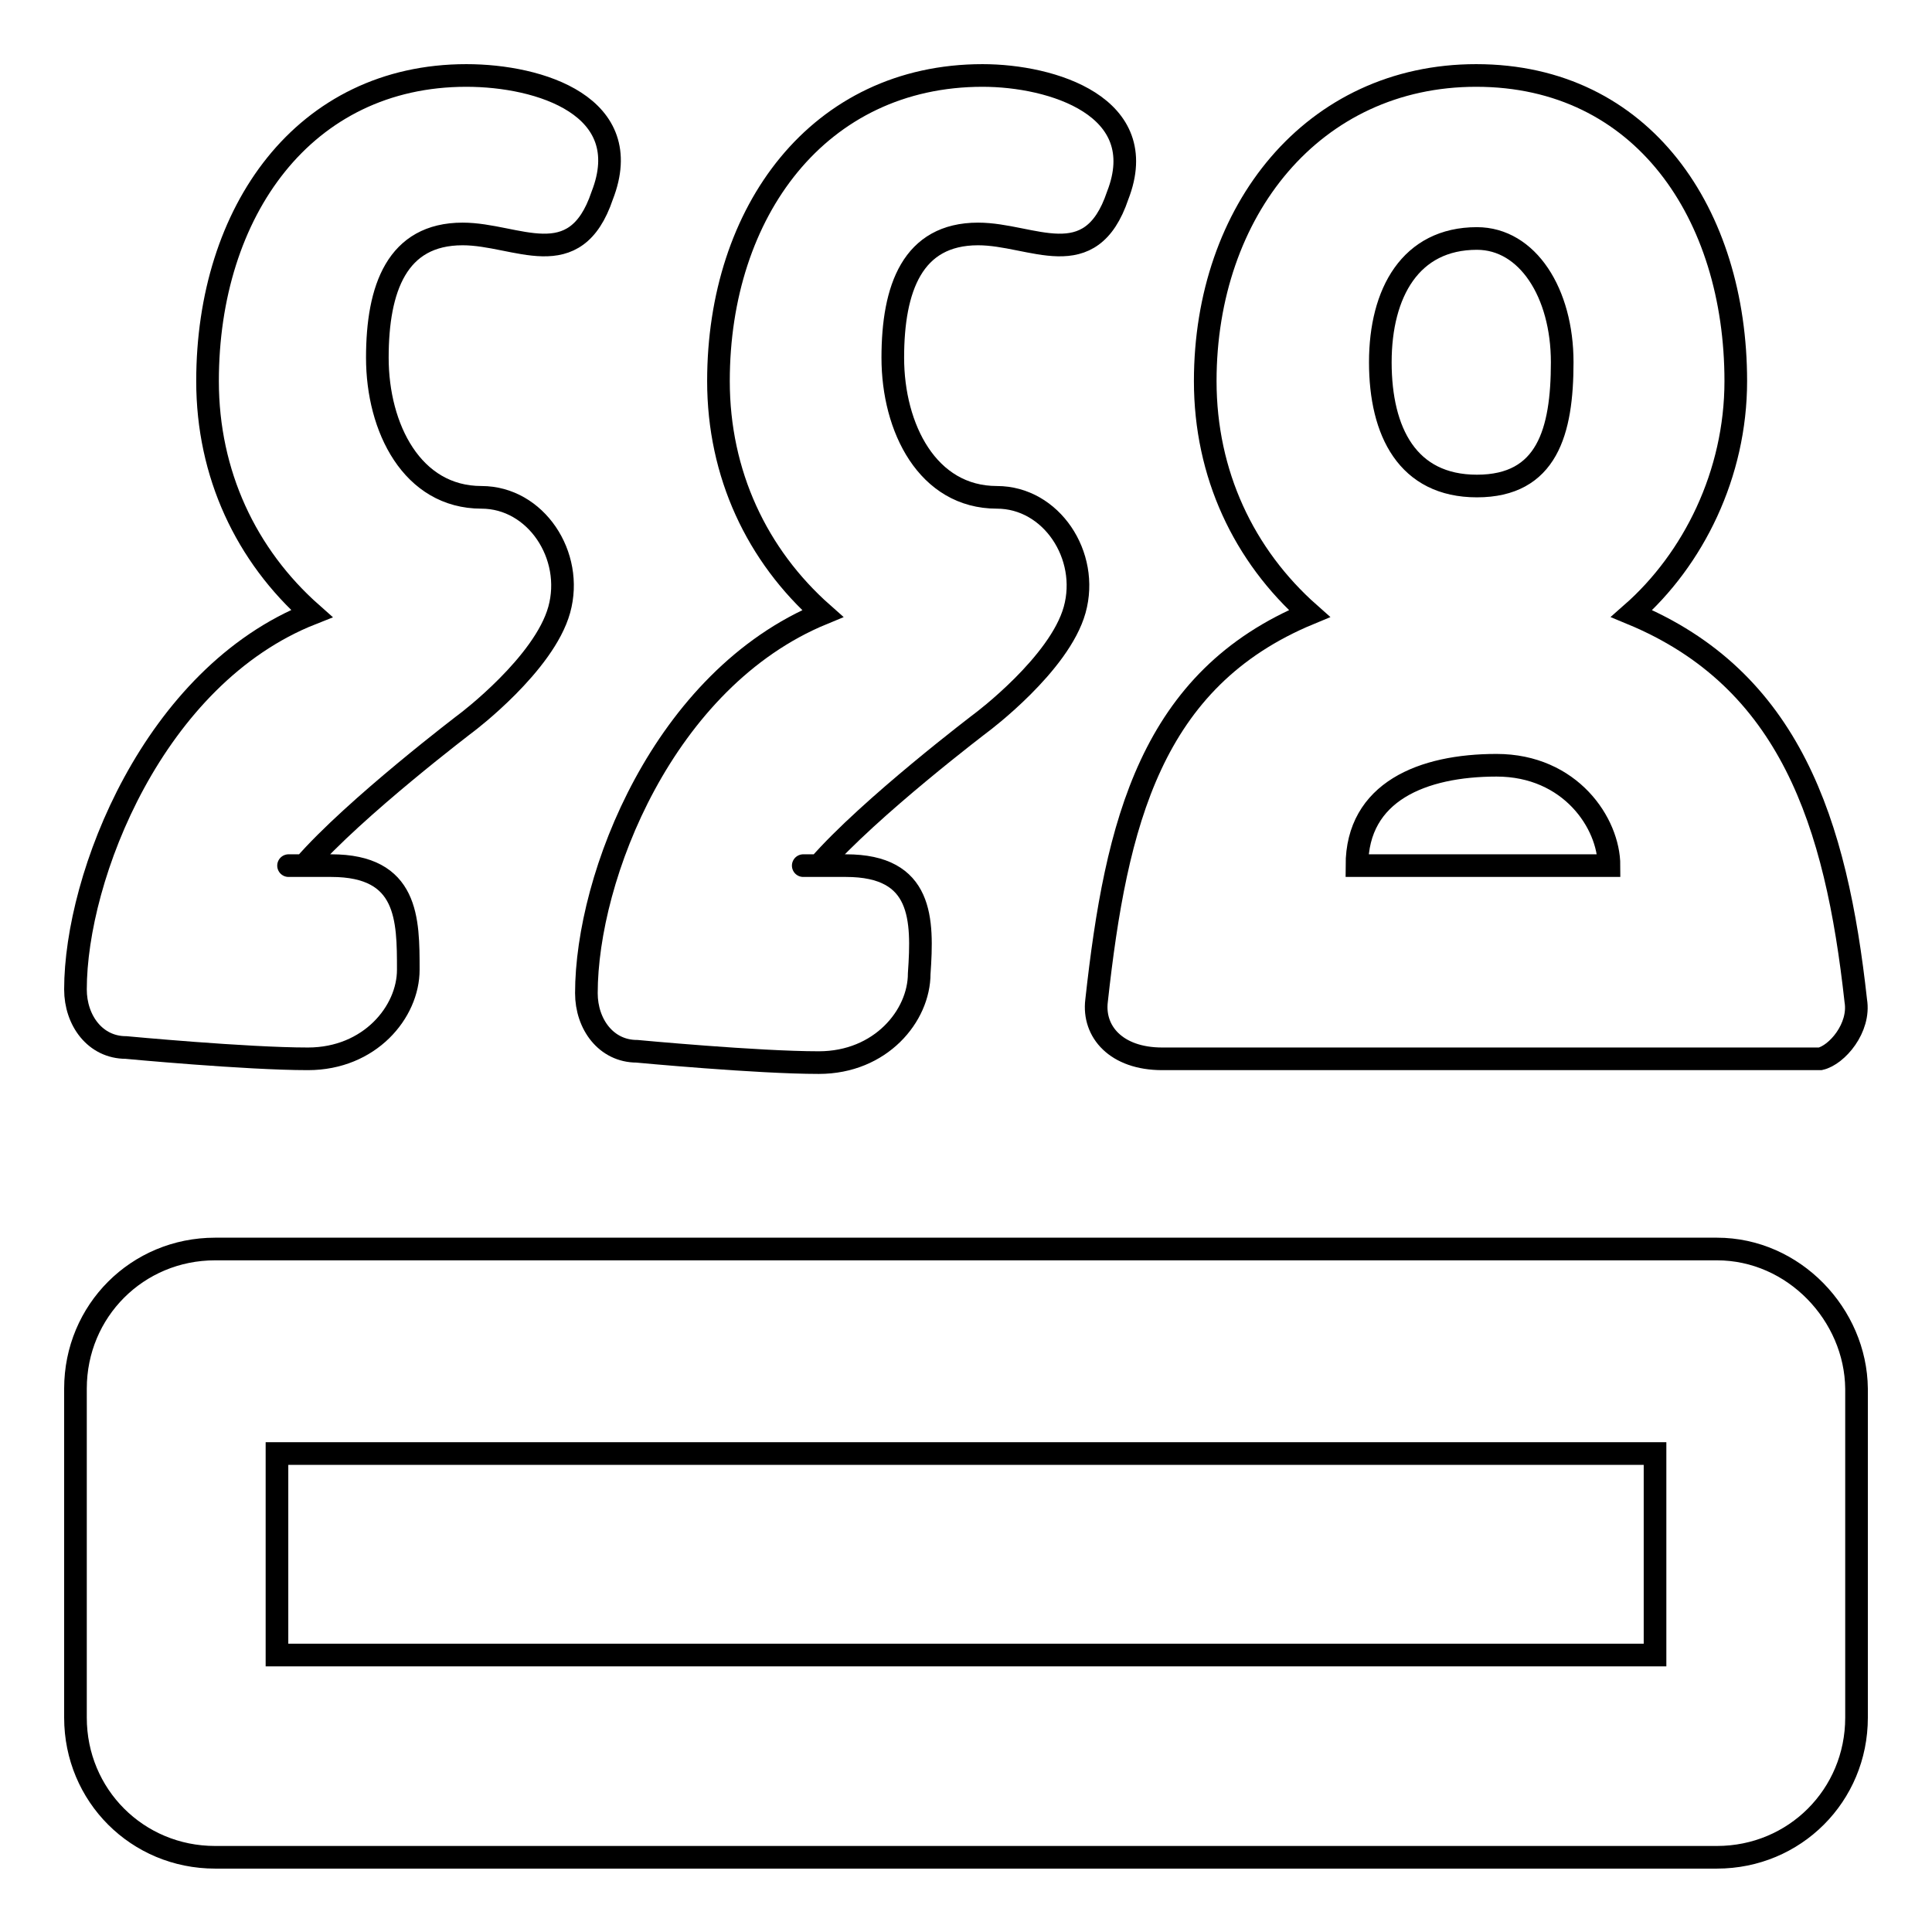<?xml version="1.0" encoding="utf-8"?>
<!-- Svg Vector Icons : http://www.onlinewebfonts.com/icon -->
<!DOCTYPE svg PUBLIC "-//W3C//DTD SVG 1.1//EN" "http://www.w3.org/Graphics/SVG/1.1/DTD/svg11.dtd">
<svg version="1.1" xmlns="http://www.w3.org/2000/svg" xmlns:xlink="http://www.w3.org/1999/xlink" x="0px" y="0px" viewBox="0 0 256 256" enable-background="new 0 0 256 256" xml:space="preserve">
<g><g><path stroke-width="3" fill-opacity="0" stroke="#000000"  d="M227.5,165.5h-199c-10.3,0-18.5,8.2-18.5,18.5v43.6c0,10.3,8.2,18.5,18.5,18.5h199c10.3,0,18.5-8.2,18.5-18.5v-43.6C245.9,174.2,237.7,165.5,227.5,165.5z M219.3,219.3H36.7v-26.7h182.6V219.3z"/><path stroke-width="3" fill-opacity="0" stroke="#000000"  d="M112.1,114.7c-10.3,0-3.6,0-3.6,0c6.7-7.7,21.6-19,21.6-19s10.3-7.7,12.3-14.9c2-7.2-3.1-14.9-10.3-14.9c-9.2,0-13.8-9.2-13.8-18.5c0-9.2,2.6-16.4,11.3-16.4c7.2,0,14.9,5.6,18.5-5.1c4.6-11.8-8.7-15.9-17.9-15.9C108.5,10,95.2,28,95.2,50.5c0,12.3,5.1,23.1,13.8,30.8c-21.1,8.7-31.3,34.9-31.3,50.3c0,4.1,2.6,7.7,6.7,7.7c0,0,15.9,1.5,24.1,1.5c8.2,0,13.3-6.2,13.3-11.8C122.3,121.8,122.3,114.7,112.1,114.7z"/><path stroke-width="3" fill-opacity="0" stroke="#000000"  d="M43.9,114.7c-10.3,0-3.6,0-3.6,0c6.7-7.7,21.6-19,21.6-19S72.1,88,74.1,80.8c2-7.2-3.1-14.9-10.3-14.9c-9.2,0-13.8-9.2-13.8-18.5C50,38.2,52.6,31,61.3,31c7.2,0,14.9,5.6,18.5-5.1C84.4,14.1,71.6,10,61.8,10C40.3,10,27.5,28,27.5,50.5c0,12.3,5.1,23.1,13.8,30.8C20.3,89.6,10,116.2,10,131.1c0,4.1,2.6,7.7,6.7,7.7c0,0,15.9,1.5,24.1,1.5c8.2,0,13.3-6.2,13.3-11.8C54.1,121.8,54.1,114.7,43.9,114.7z"/><path stroke-width="3" fill-opacity="0" stroke="#000000"  d="M245.9,132.6c-2.6-23.6-8.7-42.6-29.7-51.3c8.2-7.2,13.8-18.5,13.8-30.8c0-22.1-12.3-40.5-34.4-40.5c-21.6,0-35.9,17.9-35.9,40.5c0,12.3,5.1,23.1,13.8,30.8c-21,8.7-25.6,27.7-28.2,51.3c-0.5,4.1,2.6,7.7,8.7,7.7h87.2C243.4,139.8,246.5,136.2,245.9,132.6z M195.7,31.6c6.7,0,11.3,7.2,11.3,16.4c0,9.2-2,16.4-11.3,16.4c-9.2,0-12.8-7.2-12.8-16.4S186.9,31.6,195.7,31.6z M179.8,114.7c0-9.8,8.7-13.3,18.5-13.3c9.8,0,14.9,7.7,14.9,13.3H179.8z"/></g></g>
</svg>